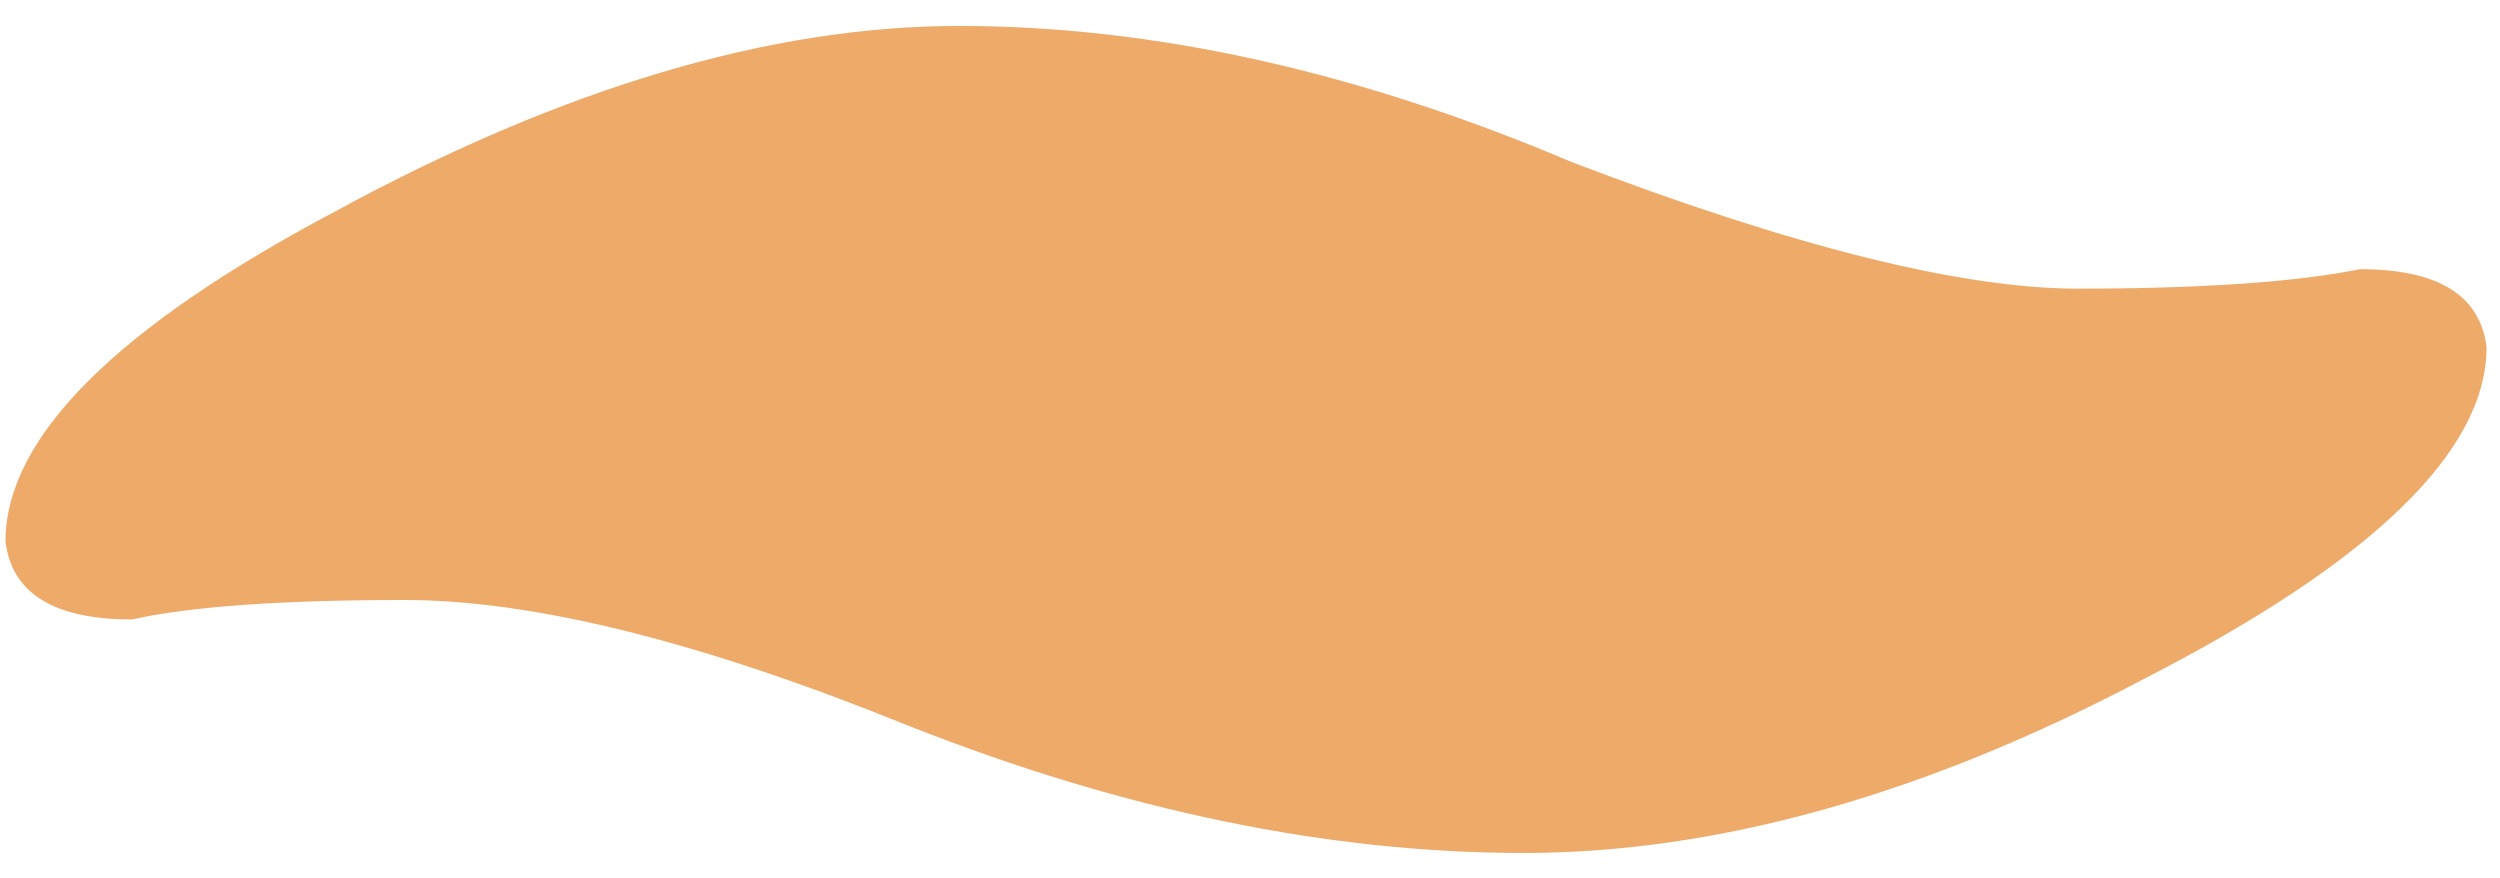 <?xml version="1.0" encoding="UTF-8"?> <svg xmlns="http://www.w3.org/2000/svg" width="37" height="13" viewBox="0 0 37 13" fill="none"> <path d="M0.081 8.016C0.081 6.48 1.713 4.848 4.977 3.12C8.337 1.296 11.409 0.384 14.193 0.384C17.073 0.384 20.097 1.056 23.265 2.4C26.529 3.648 29.025 4.272 30.753 4.272C32.577 4.272 33.969 4.176 34.929 3.984C36.081 3.984 36.705 4.368 36.801 5.136C36.801 6.672 35.121 8.304 31.761 10.032C28.497 11.76 25.425 12.624 22.545 12.624C19.665 12.624 16.641 12 13.473 10.752C10.401 9.504 7.905 8.88 5.985 8.88C4.161 8.88 2.817 8.976 1.953 9.168C0.801 9.168 0.177 8.784 0.081 8.016Z" fill="#EEAA69"></path> </svg> 